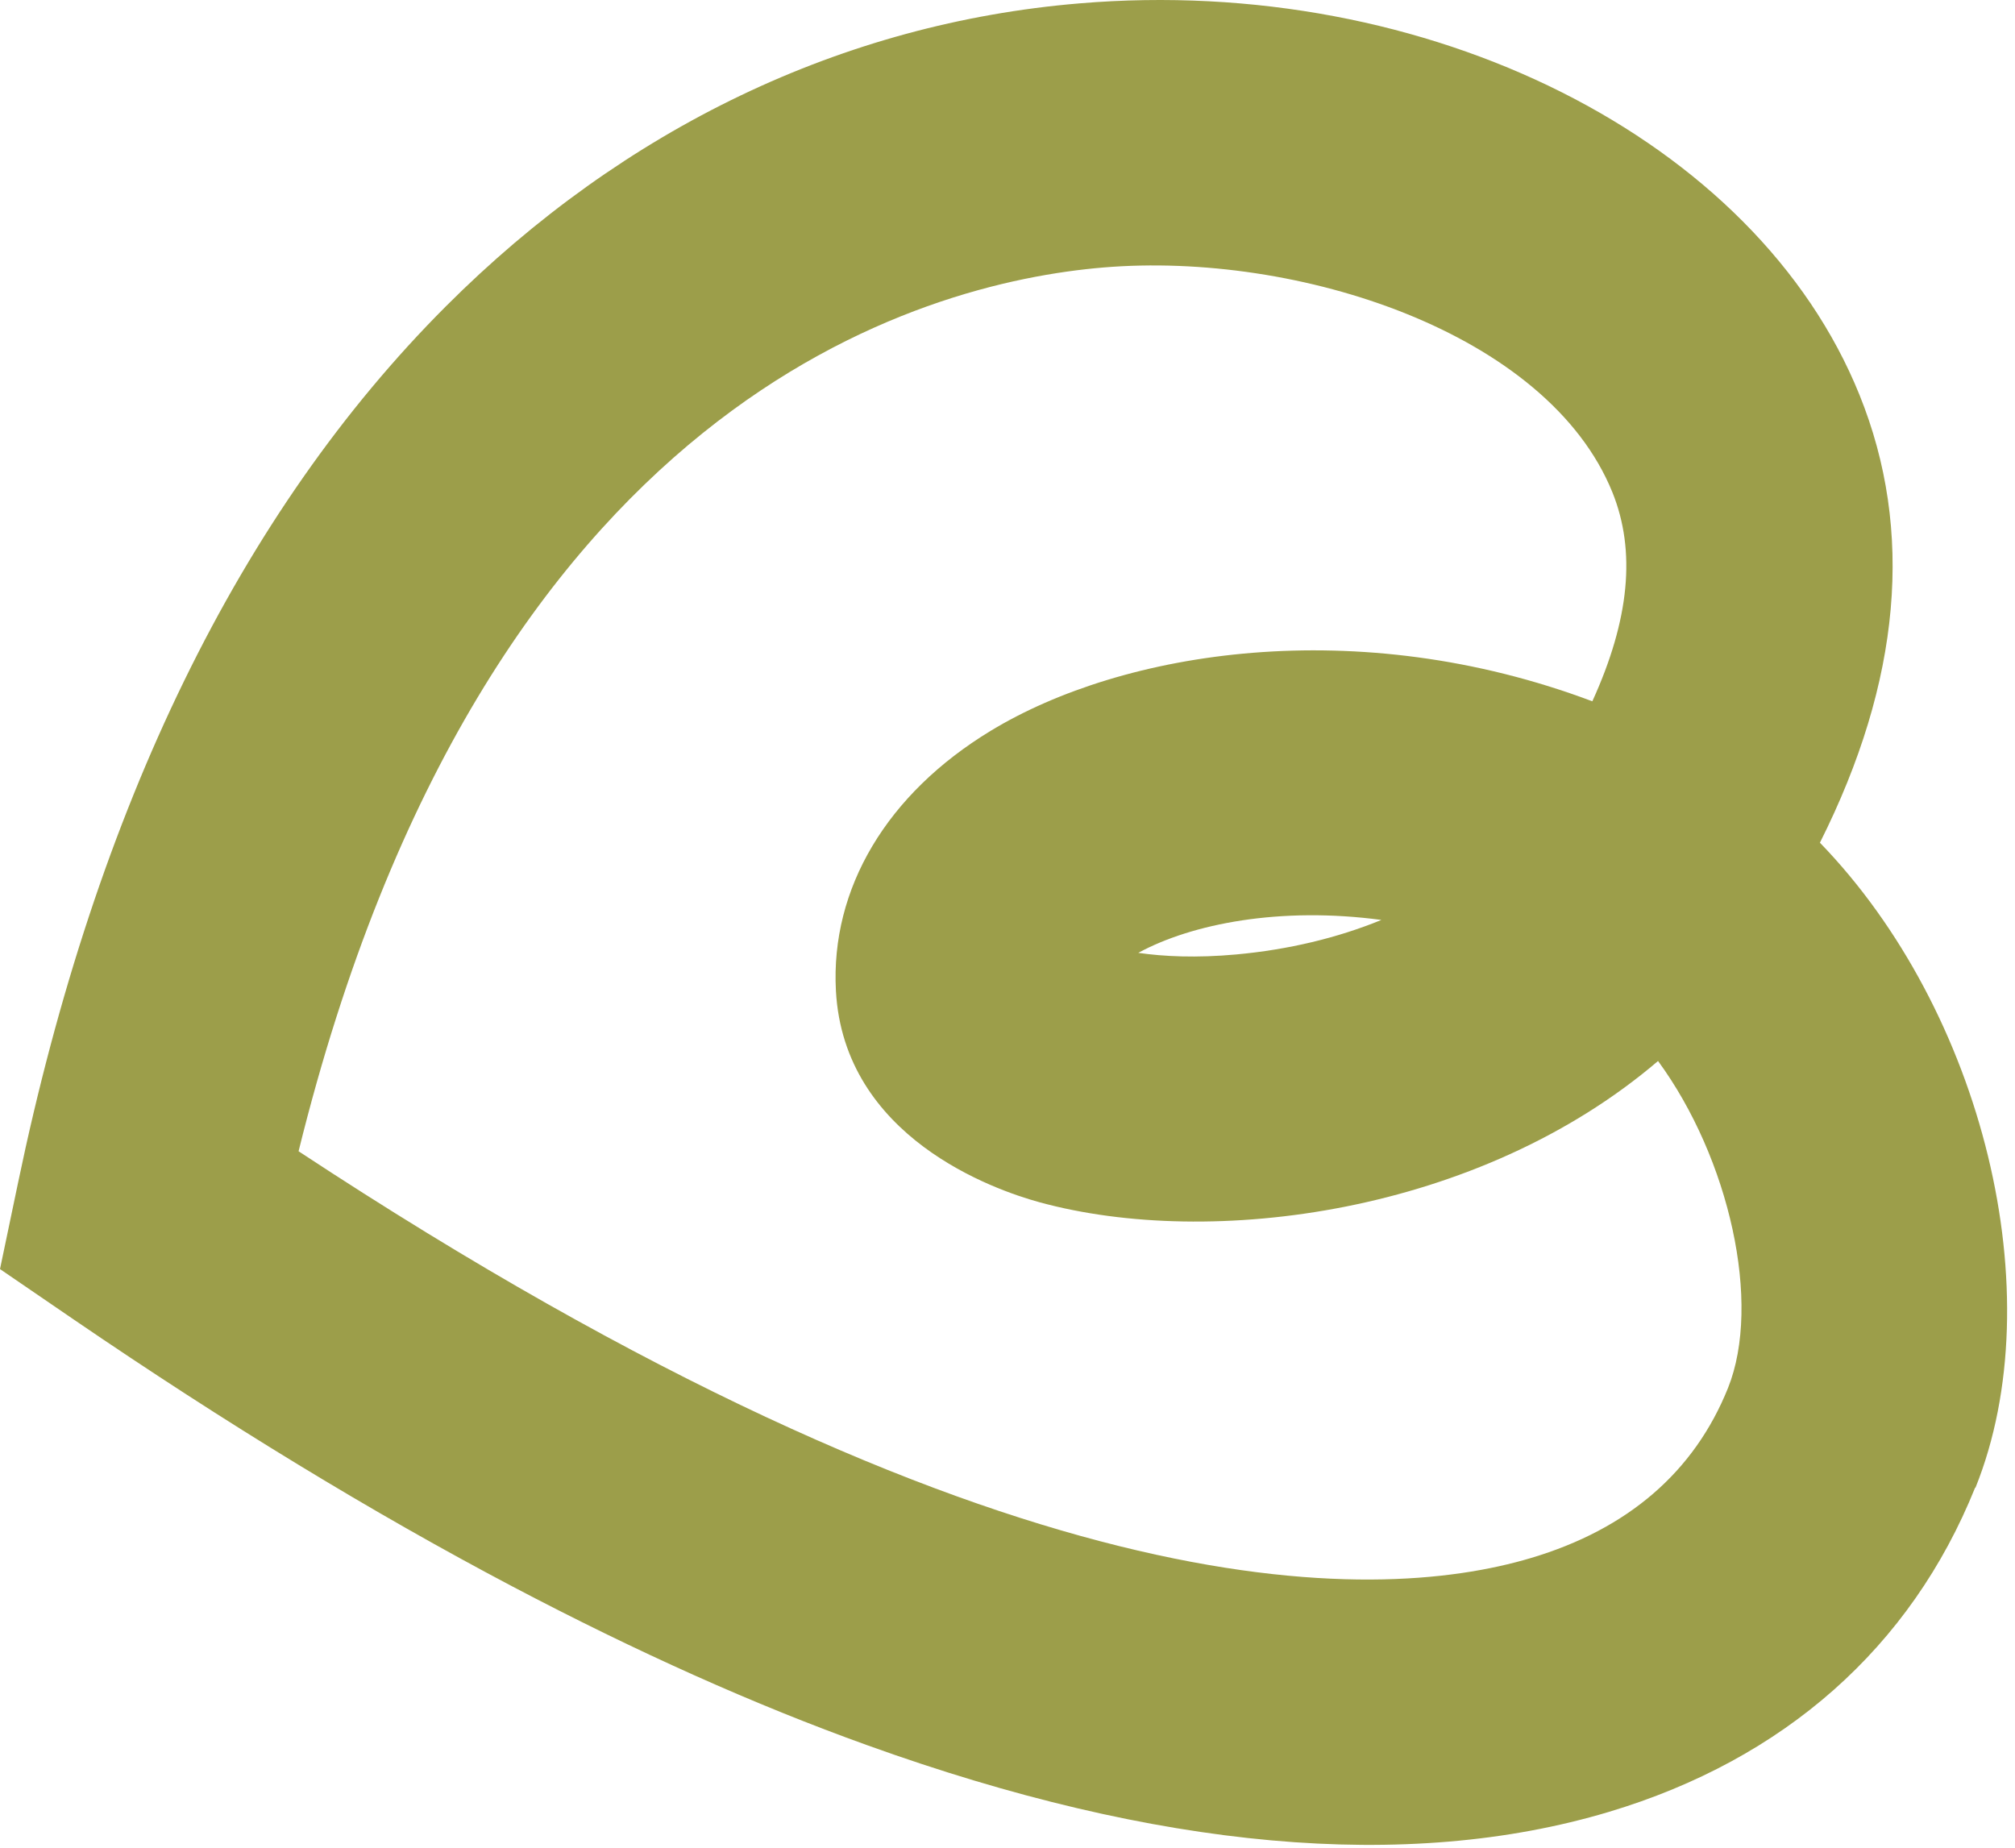 <?xml version="1.0" encoding="UTF-8"?> <svg xmlns="http://www.w3.org/2000/svg" width="193" height="177" viewBox="0 0 193 177" fill="none"><path d="M189.217 142.5C196.638 124.025 189.951 96.866 174.315 80.722C182.084 65.251 183.359 50.822 178.103 37.821C168.202 13.303 136.777 -2.49 103.397 0.323C80.759 2.212 59.782 12.258 42.712 29.339C23 49.068 9.223 77.305 1.733 113.278L0 121.565L7.031 126.374C21.644 136.356 35.718 144.929 49.123 151.989C60.973 158.229 72.315 163.317 83.078 167.178C110.868 177.184 134.774 179.338 154.092 173.563C170.901 168.531 183.031 157.79 189.181 142.499L189.217 142.5ZM118.42 91.426C114.574 91.779 111.443 91.623 109.027 91.273C114.159 88.481 122.632 86.822 132.312 88.121C128.096 89.847 123.399 90.968 118.42 91.426ZM94.911 69.992C84.947 76.029 79.543 85.113 80.065 94.901C80.831 108.949 95.184 113.963 99.567 115.164C115.963 119.651 141.646 116.287 158.811 101.633C165.647 110.968 168.765 124.852 165.508 132.965C162.283 140.983 155.934 146.471 146.654 149.236C131.462 153.773 95.997 154.658 28.598 110.278C46.385 38.261 88.341 27.076 105.678 25.623C124.316 24.062 148.256 31.857 154.445 47.174C156.704 52.789 156.09 59.343 152.516 67.177C129.976 58.7 107.555 62.325 94.911 69.992Z" fill="#9C9E4A"></path></svg> 